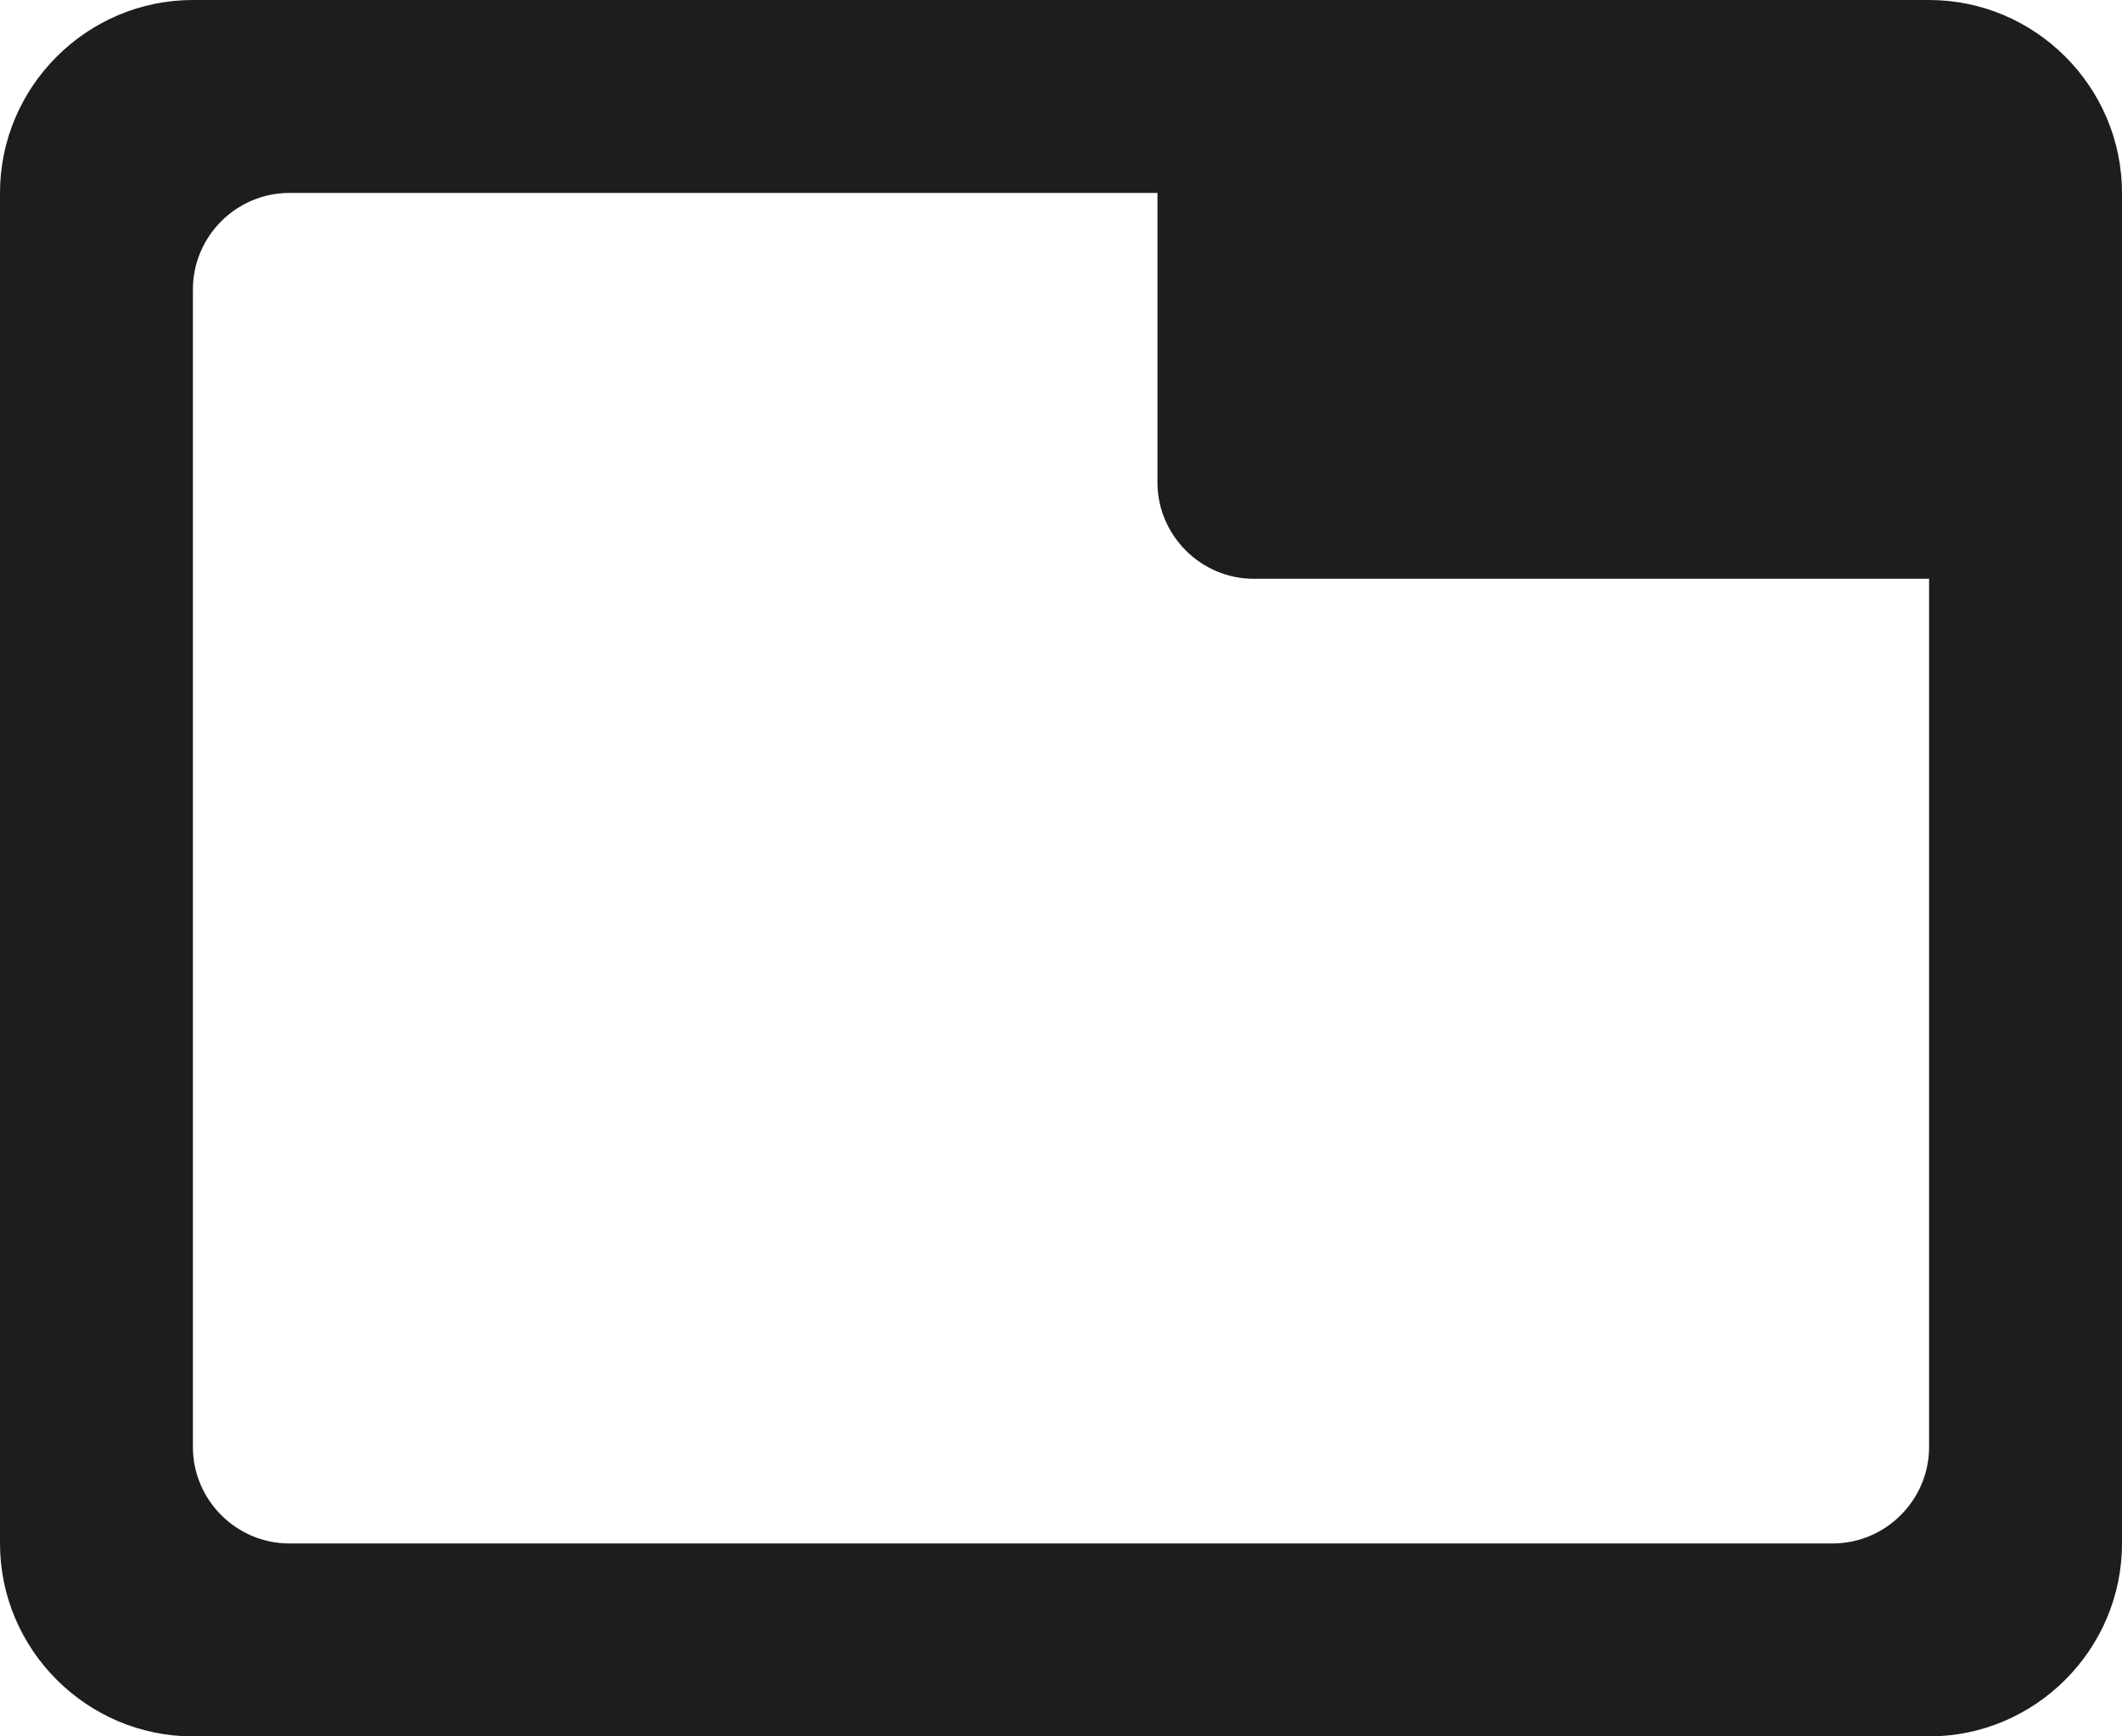 <?xml version="1.0" encoding="UTF-8"?>
<svg width="22px" height="18px" viewBox="0 0 22 18" version="1.1" xmlns="http://www.w3.org/2000/svg" xmlns:xlink="http://www.w3.org/1999/xlink">
    <!-- Generator: Sketch 52.5 (67469) - http://www.bohemiancoding.com/sketch -->
    <title>tab</title>
    <desc>Created with Sketch.</desc>
    <g id="Icons" stroke="none" stroke-width="1" fill="none" fill-rule="evenodd">
        <g id="Rounded" transform="translate(-204, -465)">
            <g id="Action" transform="translate(100, 100)">
                <g id="-Round-/-Action-/-tab" transform="translate(103, 362)">
                    <g>
                        <path d="M0,0 L24,0 L24,24 L0,24 L0,0 Z M0,0 L24,0 L24,24 L0,24 L0,0 Z" id="Shape"></path>
                        <path d="M21,3 L3,3 C1.9,3 1,3.9 1,5 L1,19 C1,20.1 1.9,21 3,21 L21,21 C22.1,21 23,20.1 23,19 L23,5 C23,3.9 22.1,3 21,3 Z M20,19 L4,19 C3.45,19 3,18.55 3,18 L3,6 C3,5.45 3.45,5 4,5 L13,5 L13,8 C13,8.55 13.45,9 14,9 L21,9 L21,18 C21,18.55 20.55,19 20,19 Z" id="🔹Icon-Color" fill="#1D1D1D"></path>
                    </g>
                </g>
            </g>
        </g>
    </g>
</svg>
